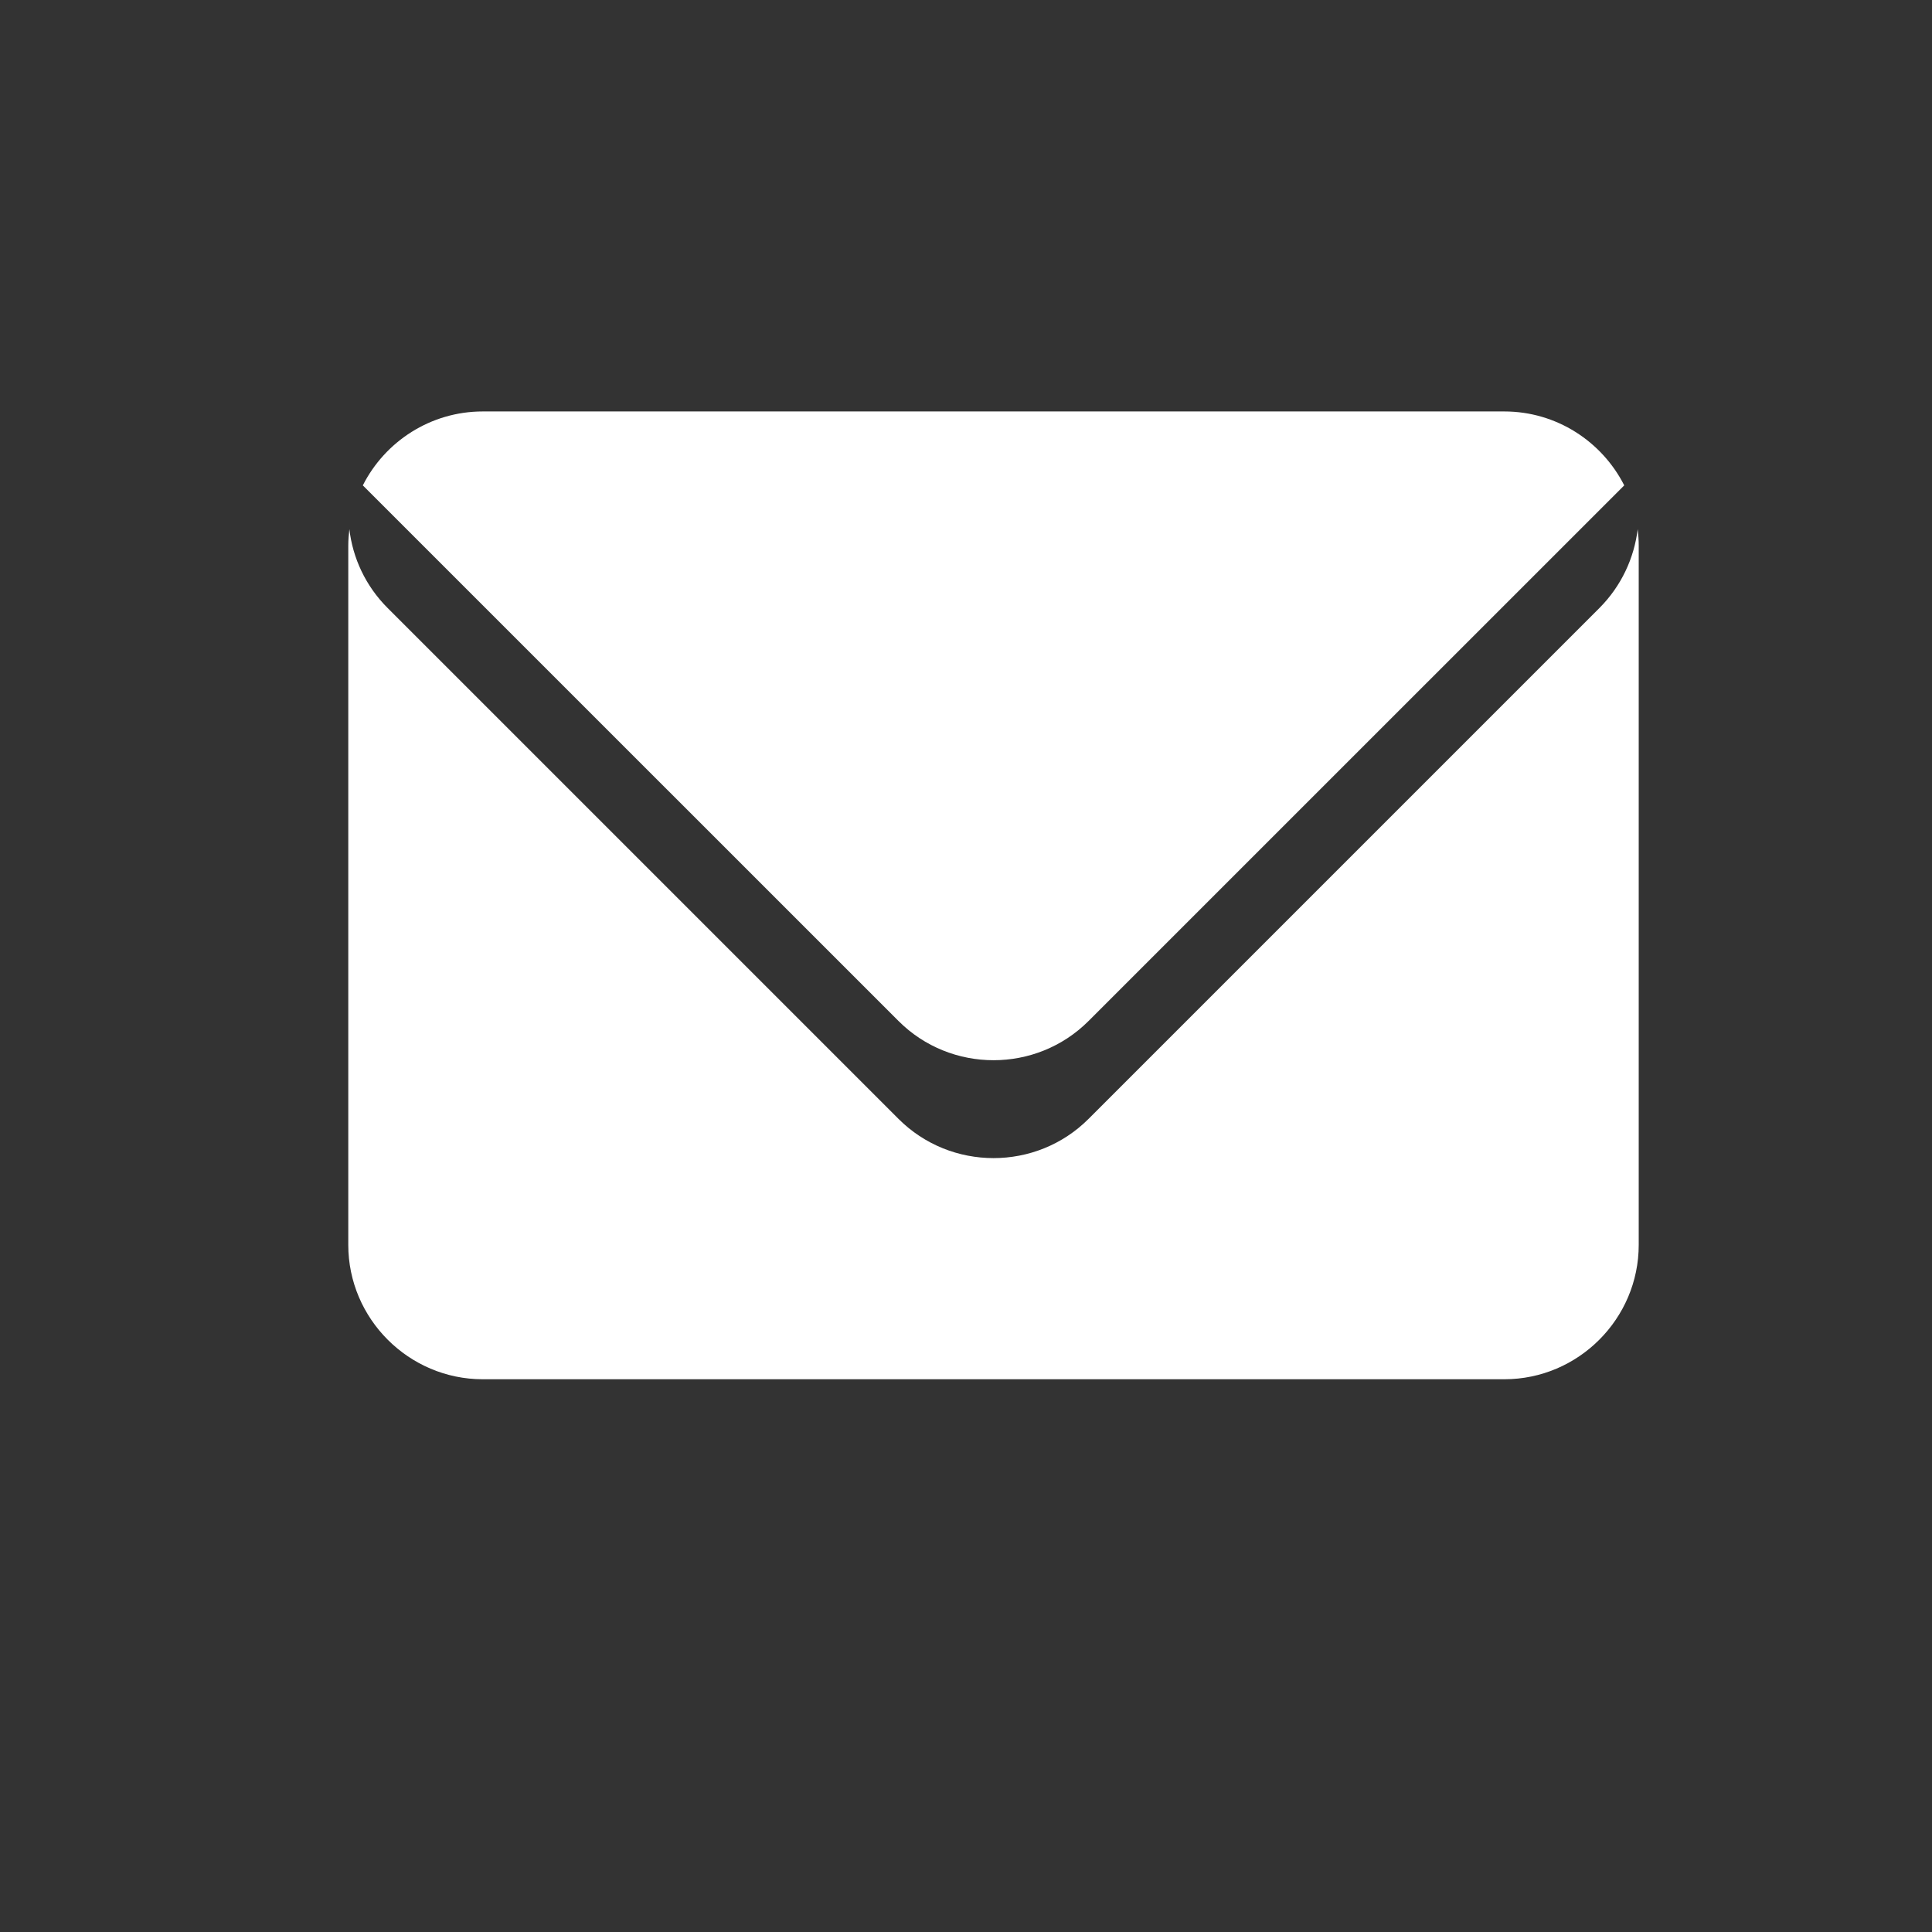 <svg width="30" height="30" viewBox="0 0 30 30" fill="none" xmlns="http://www.w3.org/2000/svg">
<rect x="0" y="0" width="30" height="30" fill="#333333" stroke="none"/>
<path d="M25.43 8.217C25.375 8.666 25.177 9.098 24.837 9.44L16.903 17.374C16.091 18.186 14.764 18.186 13.952 17.374L6.018 9.44C5.676 9.098 5.477 8.664 5.425 8.217C5.415 8.303 5.408 8.388 5.408 8.476V19.33C5.408 20.478 6.348 21.417 7.496 21.417H23.359C24.507 21.417 25.446 20.478 25.446 19.33V8.476C25.446 8.388 25.44 8.303 25.43 8.217ZM16.903 15.854L25.221 7.537C24.876 6.856 24.169 6.389 23.359 6.389H7.496C6.686 6.389 5.978 6.856 5.634 7.537L13.952 15.854C14.764 16.666 16.091 16.666 16.903 15.854Z" fill="white"/>
</svg>
